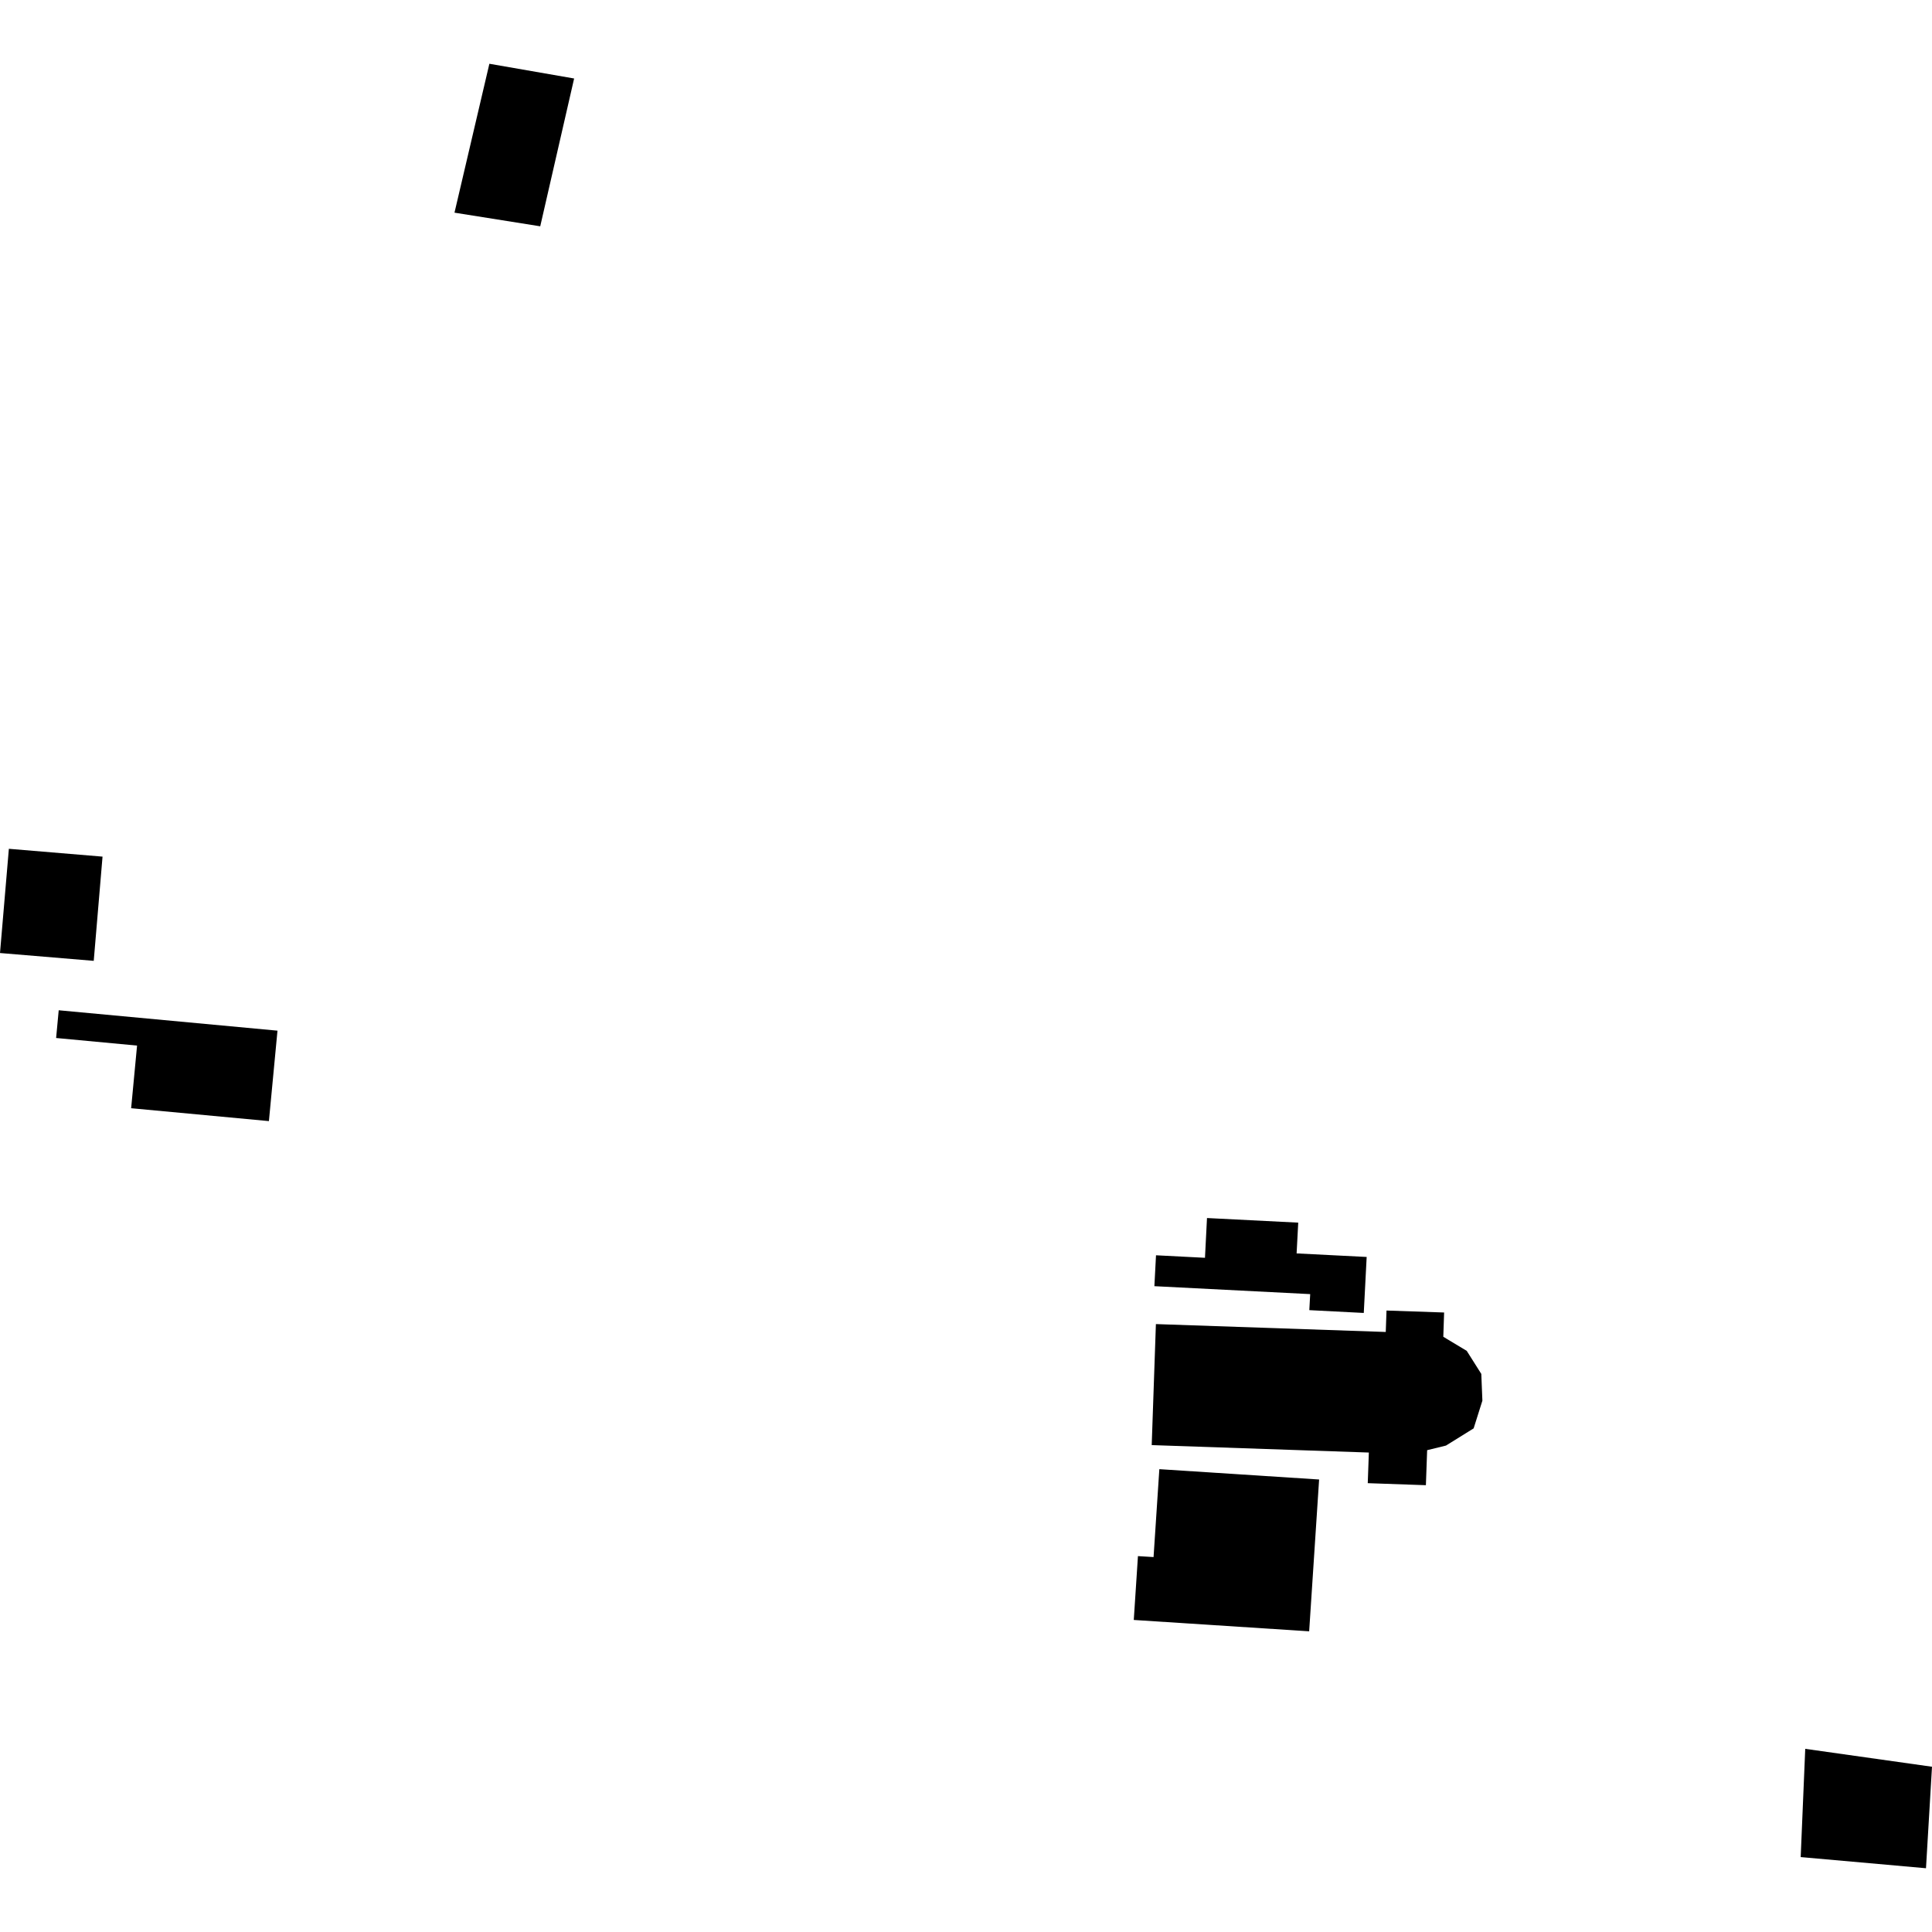 <?xml version="1.0" encoding="utf-8" standalone="no"?>
<!DOCTYPE svg PUBLIC "-//W3C//DTD SVG 1.1//EN"
  "http://www.w3.org/Graphics/SVG/1.1/DTD/svg11.dtd">
<!-- Created with matplotlib (https://matplotlib.org/) -->
<svg height="288pt" version="1.1" viewBox="0 0 288 288" width="288pt" xmlns="http://www.w3.org/2000/svg" xmlns:xlink="http://www.w3.org/1999/xlink">
 <defs>
  <style type="text/css">
*{stroke-linecap:butt;stroke-linejoin:round;}
  </style>
 </defs>
 <g id="figure_1">
  <g id="patch_1">
   <path d="M 0 288 
L 288 288 
L 288 0 
L 0 0 
z
" style="fill:none;opacity:0;"/>
  </g>
  <g id="axes_1">
   <g id="PatchCollection_1">
    <path clip-path="url(#pa08877b6b3)" d="M 8.752 150.599 
L 41.364 153.64 
L 40.086 167.121 
L 19.549 165.201 
L 20.432 155.864 
L 8.366 154.732 
L 8.752 150.599 
"/>
    <path clip-path="url(#pa08877b6b3)" d="M 67.75 31.702 
L 72.951 9.505 
L 85.584 11.701 
L 80.532 33.735 
L 67.75 31.702 
"/>
    <path clip-path="url(#pa08877b6b3)" d="M 172.308 197.379 
L 171.684 215.418 
L 204.052 216.528 
L 203.889 221.093 
L 212.555 221.396 
L 212.742 216.176 
L 215.551 215.488 
L 219.673 212.926 
L 220.977 208.795 
L 220.815 204.806 
L 218.642 201.368 
L 215.151 199.27 
L 215.272 195.653 
L 206.686 195.359 
L 206.572 198.554 
L 172.308 197.379 
"/>
    <path clip-path="url(#pa08877b6b3)" d="M 172.082 191.729 
L 172.325 187.123 
L 179.624 187.497 
L 179.925 181.57 
L 193.525 182.257 
L 193.283 186.843 
L 203.727 187.373 
L 203.295 195.719 
L 195.177 195.301 
L 195.308 192.912 
L 172.082 191.729 
"/>
    <path clip-path="url(#pa08877b6b3)" d="M 171.959 232.11 
L 172.821 219.006 
L 196.638 220.547 
L 195.154 243.177 
L 169.01 241.484 
L 169.632 231.968 
L 171.959 232.11 
"/>
    <path clip-path="url(#pa08877b6b3)" d="M 269.104 260.696 
L 268.426 276.832 
L 287.104 278.495 
L 288 263.365 
L 269.104 260.696 
"/>
    <path clip-path="url(#pa08877b6b3)" d="M -0 142.065 
L 1.322 126.529 
L 15.285 127.696 
L 13.973 143.232 
L -0 142.065 
"/>
   </g>
  </g>
 </g>
 <defs>
  <clipPath id="pa08877b6b3">
   <rect height="268.989" width="288" x="0" y="9.505"/>
  </clipPath>
 </defs>
</svg>
